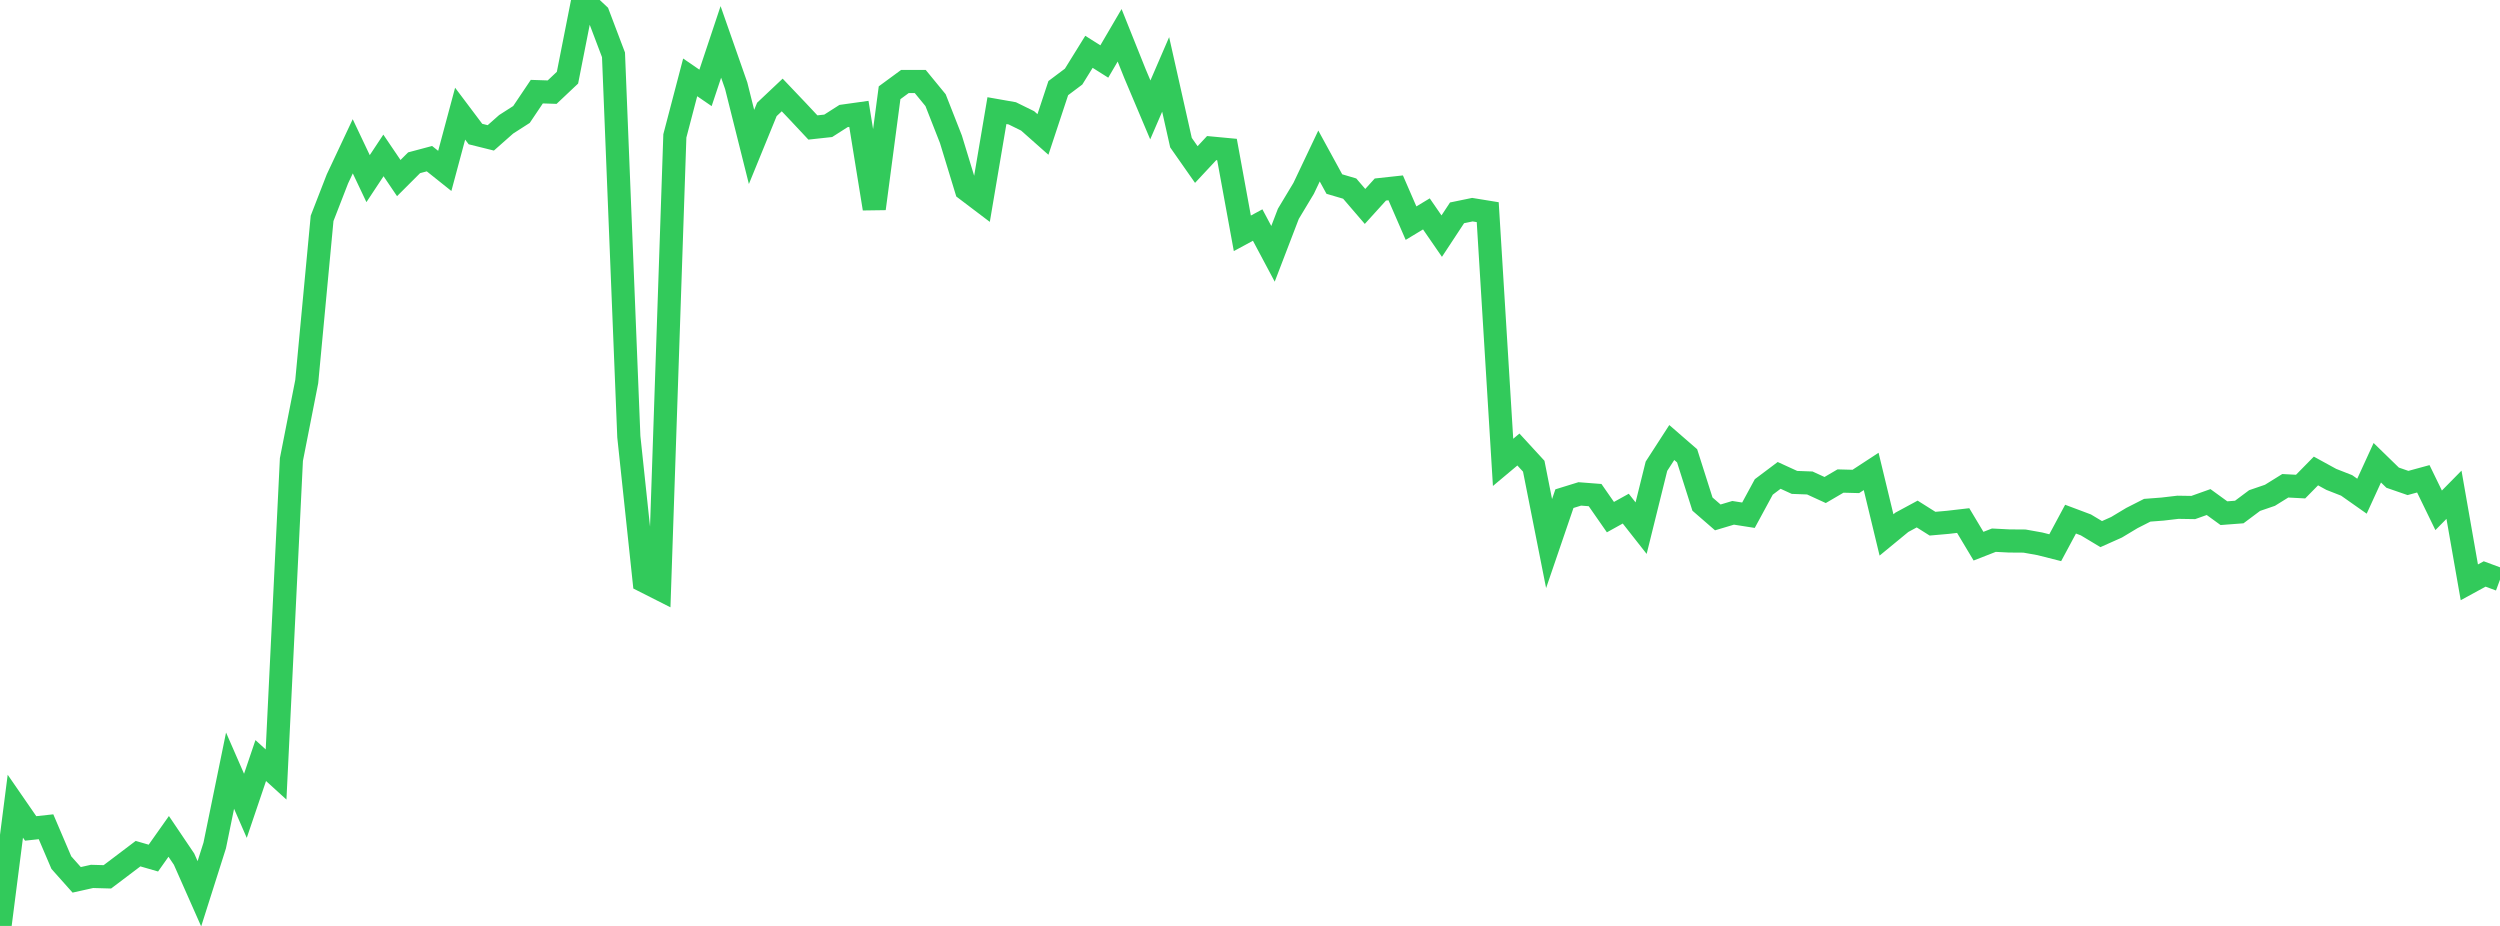 <?xml version="1.0" standalone="no"?>
<!DOCTYPE svg PUBLIC "-//W3C//DTD SVG 1.1//EN" "http://www.w3.org/Graphics/SVG/1.1/DTD/svg11.dtd">

<svg width="135" height="50" viewBox="0 0 135 50" preserveAspectRatio="none" 
  xmlns="http://www.w3.org/2000/svg"
  xmlns:xlink="http://www.w3.org/1999/xlink">


<polyline points="0.0, 50.0 0.828, 43.535 1.656, 44.735 2.485, 44.645 3.313, 46.582 4.141, 47.511 4.969, 47.326 5.798, 47.349 6.626, 46.724 7.454, 46.097 8.282, 46.337 9.11, 45.165 9.939, 46.393 10.767, 48.264 11.595, 45.655 12.423, 41.615 13.252, 43.514 14.08, 41.07 14.908, 41.823 15.736, 24.815 16.564, 20.605 17.393, 11.792 18.221, 9.66 19.049, 7.9 19.877, 9.646 20.706, 8.393 21.534, 9.616 22.362, 8.789 23.19, 8.568 24.018, 9.229 24.847, 6.138 25.675, 7.239 26.503, 7.445 27.331, 6.713 28.16, 6.181 28.988, 4.949 29.816, 4.976 30.644, 4.195 31.472, 0.0 32.301, 0.776 33.129, 2.962 33.957, 23.582 34.785, 31.376 35.613, 31.795 36.442, 7.339 37.27, 4.178 38.098, 4.746 38.926, 2.263 39.755, 4.63 40.583, 7.935 41.411, 5.909 42.239, 5.128 43.067, 5.999 43.896, 6.884 44.724, 6.794 45.552, 6.265 46.38, 6.149 47.209, 11.266 48.037, 5.009 48.865, 4.401 49.693, 4.401 50.521, 5.41 51.35, 7.522 52.178, 10.235 53.006, 10.862 53.834, 5.974 54.663, 6.12 55.491, 6.527 56.319, 7.261 57.147, 4.758 57.975, 4.136 58.804, 2.798 59.632, 3.321 60.46, 1.906 61.288, 3.974 62.117, 5.935 62.945, 4.018 63.773, 7.702 64.601, 8.885 65.429, 7.997 66.258, 8.075 67.086, 12.6 67.914, 12.152 68.742, 13.707 69.571, 11.546 70.399, 10.168 71.227, 8.424 72.055, 9.939 72.883, 10.183 73.712, 11.148 74.54, 10.234 75.368, 10.144 76.196, 12.05 77.025, 11.55 77.853, 12.751 78.681, 11.493 79.509, 11.322 80.337, 11.457 81.166, 24.968 81.994, 24.274 82.822, 25.175 83.65, 29.353 84.479, 26.927 85.307, 26.671 86.135, 26.735 86.963, 27.925 87.791, 27.466 88.62, 28.52 89.448, 25.177 90.276, 23.896 91.104, 24.614 91.933, 27.221 92.761, 27.94 93.589, 27.692 94.417, 27.822 95.245, 26.294 96.074, 25.671 96.902, 26.05 97.73, 26.081 98.558, 26.461 99.387, 25.976 100.215, 25.998 101.043, 25.457 101.871, 28.886 102.699, 28.205 103.528, 27.757 104.356, 28.279 105.184, 28.206 106.012, 28.11 106.84, 29.494 107.669, 29.17 108.497, 29.212 109.325, 29.218 110.153, 29.366 110.982, 29.576 111.81, 28.034 112.638, 28.345 113.466, 28.842 114.294, 28.472 115.123, 27.974 115.951, 27.553 116.779, 27.49 117.607, 27.393 118.436, 27.406 119.264, 27.111 120.092, 27.712 120.92, 27.649 121.748, 27.03 122.577, 26.746 123.405, 26.232 124.233, 26.276 125.061, 25.433 125.89, 25.887 126.718, 26.212 127.546, 26.795 128.374, 24.988 129.202, 25.794 130.031, 26.081 130.859, 25.855 131.687, 27.557 132.515, 26.717 133.344, 31.446 134.172, 30.994 135.0, 31.301" fill="none" stroke="#32ca5b" stroke-width="1.25"/>

</svg>